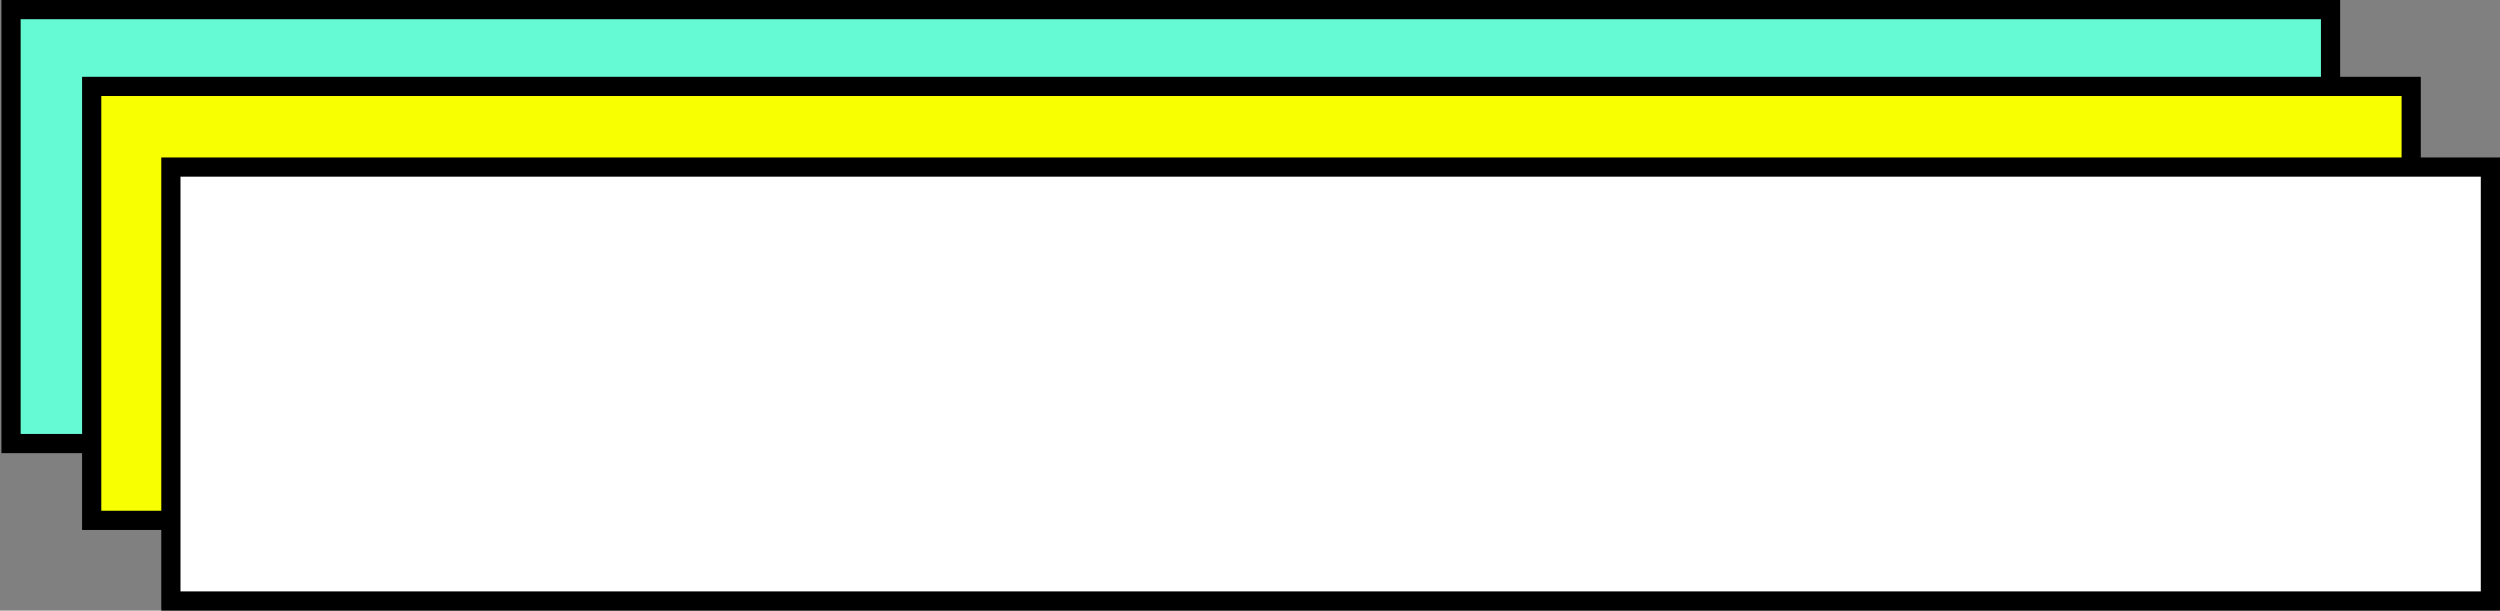 <svg width="651" height="159" fill="none" xmlns="http://www.w3.org/2000/svg"><rect width="100%" height="100%" fill="#808080" stroke="none"/><path fill="#66FAD4" stroke="#000" stroke-width="5" d="M2.875 2.5h604v113h-604z"/><path fill="#F8FF01" stroke="#000" stroke-width="5" d="M23.875 22.5h604v113h-604z"/><path fill="#fff" stroke="#000" stroke-width="5" d="M44.5 43.5h604v113h-604z"/></svg>